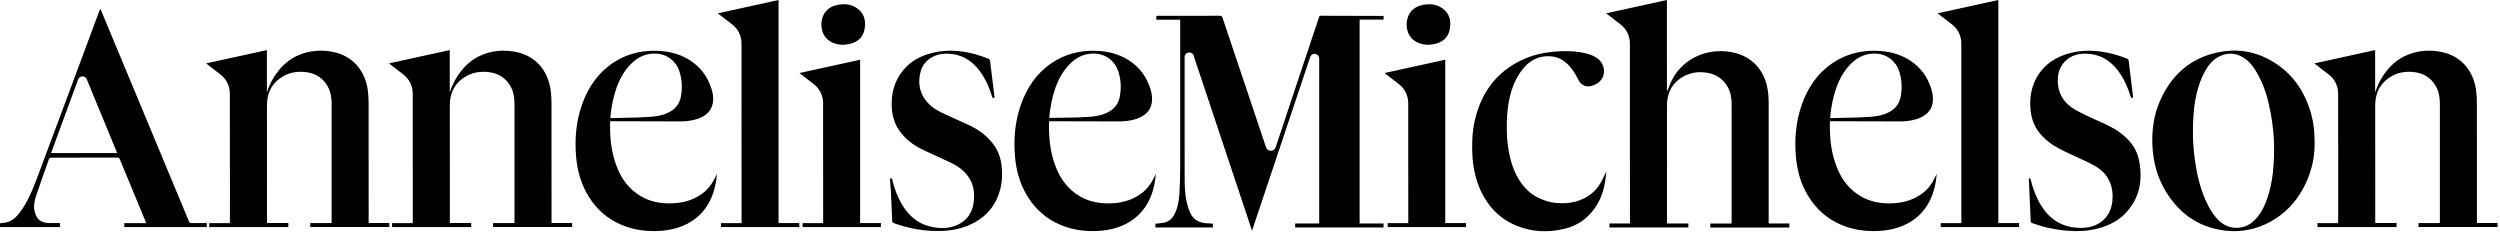 <svg xmlns="http://www.w3.org/2000/svg" fill="none" viewBox="0 0 753 70" height="70" width="753">
<path fill="black" d="M696.175 34.516C696.896 37.132 697.168 39.817 697.163 43.39C697.199 48.194 695.835 53.471 692.835 58.261C690.224 62.428 686.685 65.546 682.243 67.573C678.069 69.484 673.691 70.041 669.181 69.318C661.776 68.121 656.228 64.091 652.326 57.644C649.729 53.361 648.505 48.673 648.301 43.667C648.116 39.112 648.727 34.682 650.536 30.519C653.908 22.75 659.559 17.605 667.844 15.805C673.346 14.607 678.663 15.298 683.653 18.034C690.229 21.635 694.195 27.309 696.175 34.516ZM684.953 44.302C684.976 41.521 684.627 37.869 683.97 34.244C683.231 30.196 682.166 26.25 680.181 22.621C679.179 20.783 678.055 19.038 676.347 17.771C673.99 16.026 671.447 15.676 668.769 16.85C666.512 17.84 665.057 19.715 663.947 21.842C661.903 25.748 661.046 29.994 660.702 34.355C660.353 38.822 660.448 43.284 661.041 47.728C661.617 52.007 662.505 56.207 664.255 60.167C665.256 62.438 666.462 64.579 668.239 66.348C671.234 69.327 675.78 69.41 678.844 66.532C680.915 64.584 682.121 62.102 683 59.44C684.527 54.825 684.967 50.045 684.953 44.302Z" clip-rule="evenodd" fill-rule="evenodd"></path>
<path fill="black" d="M601.9 0L583.604 4.007L587.982 7.396C589.727 8.745 590.746 10.845 590.746 13.07V33.232C590.764 49.81 590.76 49.889 590.76 66.468C590.76 66.684 590.76 66.901 590.76 67.209C588.643 67.209 586.599 67.209 584.56 67.209C584.56 67.66 584.56 68.02 584.56 68.397C592.446 68.397 600.291 68.397 608.145 68.397C608.145 67.987 608.145 67.615 608.145 67.182C606.074 67.182 604.039 67.182 601.9 67.182V0Z"></path>
<path fill="black" d="M234.501 0L216.2 4.007L220.583 7.396C222.323 8.745 223.347 10.845 223.347 13.07V28.493C223.366 45.072 223.361 49.889 223.361 66.468C223.361 66.684 223.361 66.901 223.361 67.209C221.245 67.209 219.201 67.209 217.161 67.209C217.161 67.66 217.161 68.02 217.161 68.397C225.047 68.397 232.892 68.397 240.747 68.397C240.747 67.987 240.747 67.615 240.747 67.182C238.671 67.182 236.64 67.182 234.501 67.182V0Z"></path>
<path fill="black" d="M259.075 17.983L240.778 21.99L245.156 25.38C246.897 26.729 247.921 28.829 247.921 31.053V37.118C247.939 53.697 247.935 49.889 247.935 66.468C247.935 66.684 247.935 66.9 247.935 67.209C245.818 67.209 243.774 67.209 241.735 67.209C241.735 67.66 241.735 68.02 241.735 68.397C249.621 68.397 257.466 68.397 265.32 68.397C265.32 67.987 265.32 67.614 265.32 67.181C263.244 67.181 261.214 67.181 259.075 67.181V17.983Z"></path>
<path fill="black" d="M435.31 17.983L417.014 21.99L421.392 25.38C423.137 26.729 424.161 28.829 424.161 31.053V39.49C424.179 56.064 424.175 49.889 424.175 66.468C424.175 66.684 424.175 66.9 424.175 67.209C422.058 67.209 420.014 67.209 417.974 67.209C417.974 67.66 417.974 68.02 417.974 68.397C425.861 68.397 433.706 68.397 441.56 68.397C441.56 67.987 441.56 67.614 441.56 67.181C439.484 67.181 437.454 67.181 435.31 67.181V17.983Z"></path>
<path fill="black" d="M638.512 39.905C636.377 38.316 633.957 37.312 631.564 36.23C629.325 35.217 627.055 34.227 624.933 32.983C622.019 31.275 620.111 28.737 619.844 25.191C619.672 22.916 620.048 20.752 621.557 18.965C623.787 16.326 626.774 15.879 629.923 16.308C633.835 16.837 636.622 19.181 638.748 22.423C640.089 24.468 641.014 26.711 641.734 29.046C641.861 29.46 642.043 29.631 642.491 29.423C642.464 29.198 642.441 28.981 642.419 28.76C641.997 25.297 641.567 21.834 641.172 18.366C641.127 17.947 640.968 17.777 640.619 17.638C637.964 16.579 635.235 15.829 632.403 15.483C628.301 14.99 624.303 15.359 620.478 17.04C613.236 20.222 610.426 27.544 611.853 34.779C612.529 38.219 614.514 40.789 617.224 42.866C619.209 44.39 621.448 45.408 623.678 46.458C626.067 47.582 628.509 48.618 630.825 49.885C632.928 51.04 634.641 52.689 635.562 55.033C636.269 56.829 636.463 58.685 636.25 60.592C635.929 63.438 634.696 65.731 632.239 67.242C630.191 68.499 627.934 68.752 625.595 68.596C620.714 68.273 617.147 65.828 614.632 61.651C613.245 59.344 612.329 56.838 611.677 54.227C611.586 53.868 611.473 53.61 611.083 53.748C611.278 58.087 611.482 62.365 611.654 66.643C611.672 67.03 611.881 67.104 612.144 67.205C615.099 68.333 618.162 69.001 621.285 69.356C625.414 69.83 629.502 69.706 633.486 68.338C636.046 67.458 638.367 66.141 640.243 64.17C644.476 59.708 645.428 54.301 644.309 48.411C643.611 44.745 641.417 42.065 638.512 39.905Z"></path>
<path fill="black" d="M397.239 5.314C393.047 17.928 388.841 30.537 384.635 43.151C384.504 43.552 384.368 43.957 384.232 44.362C383.765 45.767 381.803 45.772 381.331 44.362L368.215 5.319C368.061 4.863 367.861 4.748 367.417 4.748C361.254 4.762 355.094 4.757 348.935 4.757C348.722 4.757 348.513 4.78 348.291 4.794C348.291 5.19 348.291 5.526 348.291 5.941C350.698 5.941 353.068 5.941 355.479 5.941C355.479 6.286 355.479 6.544 355.479 6.806C355.479 21.502 355.489 36.193 355.466 50.888C355.466 53.402 355.384 55.926 355.226 58.436C355.09 60.527 354.732 62.59 353.771 64.487C353.059 65.892 351.981 66.822 350.435 67.098C349.637 67.241 348.822 67.292 348.006 67.384C348.006 67.775 348.006 68.144 348.006 68.517C353.803 68.517 359.554 68.517 365.31 68.517C365.31 68.107 365.31 67.734 365.31 67.347C364.603 67.306 363.946 67.283 363.288 67.232C361.145 67.071 359.432 66.173 358.498 64.119C358.09 63.225 357.777 62.267 357.537 61.31C356.857 58.593 356.816 55.802 356.816 53.016C356.803 41.231 356.807 29.128 356.807 17.214C356.807 15.616 359.015 15.248 359.522 16.763L377.112 69.493L394.633 17.177C395.136 15.662 397.344 16.031 397.344 17.633V67.31C394.928 67.31 392.535 67.31 390.115 67.31C390.115 67.757 390.115 68.13 390.115 68.522C399.007 68.522 407.854 68.522 416.723 68.522C416.723 68.112 416.723 67.739 416.723 67.31C414.312 67.31 411.937 67.31 409.517 67.31V5.904C411.951 5.904 414.335 5.904 416.728 5.904C416.728 5.485 416.728 5.153 416.728 4.794L397.915 4.743C397.466 4.743 397.362 4.955 397.239 5.314Z"></path>
<path fill="black" d="M476.988 59.808C473.97 61.25 470.802 61.475 467.557 60.969C465.63 60.669 462.771 59.513 461.234 58.288C457.164 55.056 455.36 50.538 454.458 45.642C453.946 42.879 453.792 40.056 453.851 37.247C453.96 31.863 454.771 26.609 457.667 22.155C459.634 19.13 462.222 17.053 465.975 16.938C468.046 16.869 469.922 17.417 471.545 18.771C473.072 20.042 474.164 21.663 475.085 23.408C475.216 23.657 475.343 23.91 475.47 24.163C476.168 25.6 477.772 26.369 479.277 25.904C479.594 25.808 479.902 25.701 480.21 25.582C480.913 25.305 481.597 24.808 482.1 24.237C483.7 22.423 483.378 19.457 481.489 17.868C480.152 16.749 478.552 16.242 476.897 15.902C473.806 15.271 470.693 15.289 467.57 15.611C464.438 15.929 461.356 16.684 458.497 18.02C450.728 21.649 446.242 27.852 444.293 35.907C443.79 37.988 443.527 40.13 443.445 42.271C443.155 49.465 444.365 56.069 448.494 61.627C450.515 64.349 453.253 66.472 456.344 67.803C461.288 69.926 466.423 70.165 471.635 68.807C475.202 67.876 478.085 65.841 480.269 62.806C481.978 60.43 482.948 57.745 483.433 54.867C483.61 53.807 483.709 52.734 483.845 51.671C483.283 52.647 482.903 53.674 482.381 54.618C481.117 56.907 479.354 58.684 476.988 59.808Z"></path>
<path fill="black" d="M430.22 13.498C430.873 13.415 431.539 13.397 432.174 13.245C434.476 12.701 436.144 11.393 436.643 8.957C437.164 6.415 436.679 4.103 434.467 2.519C432.509 1.119 430.275 1.036 428.027 1.603C422.919 2.883 422.774 9.118 425.235 11.587C426.608 12.964 428.331 13.447 430.22 13.498Z"></path>
<path fill="black" d="M61.606 67.181C61.819 67.181 62.032 67.181 62.282 67.181C62.282 67.619 62.282 67.974 62.282 68.383C54.015 68.383 45.748 68.383 37.441 68.383C37.441 68.015 37.441 67.642 37.441 67.204C39.607 67.204 41.76 67.204 43.985 67.204C43.926 66.983 43.904 66.832 43.845 66.693C41.252 60.435 38.651 54.172 36.058 47.908C35.922 47.572 35.741 47.466 35.388 47.466C28.712 47.475 22.031 47.471 15.351 47.489C15.151 47.489 14.834 47.655 14.775 47.816C13.434 51.593 12.083 55.369 10.814 59.173C10.315 60.66 10.075 62.217 10.46 63.792C11.031 66.113 12.346 67.135 14.848 67.181C15.903 67.2 16.955 67.181 18.043 67.181C18.043 67.619 18.043 67.978 18.043 68.383C12.042 68.383 6.037 68.383 0 68.383C0 68.001 0 67.628 0 67.237C0.589 67.168 1.169 67.149 1.731 67.029C3.812 66.583 5.18 65.15 6.35 63.479C8.317 60.679 9.676 57.556 10.877 54.37C14.739 44.114 18.555 33.839 22.385 23.57C24.904 16.8 27.42 10.025 29.935 3.256C30.003 3.076 30.08 2.901 30.207 2.606C30.465 3.214 30.679 3.707 30.887 4.204C39.566 25.029 48.245 45.855 56.911 66.684C57.065 67.062 57.237 67.204 57.645 67.195C58.964 67.163 60.283 67.181 61.606 67.181ZM35.297 46.103L26.124 23.869C25.634 22.685 23.971 22.727 23.527 23.929L15.391 46.103H35.297Z" clip-rule="evenodd" fill-rule="evenodd"></path>
<path fill="black" d="M299.312 43.612C297.404 40.978 294.875 39.126 291.997 37.758C289.137 36.4 286.214 35.18 283.368 33.798C281.442 32.858 279.728 31.56 278.496 29.75C276.819 27.291 276.533 24.551 277.249 21.709C277.734 19.784 278.872 18.306 280.599 17.302C282.611 16.132 284.795 15.994 286.998 16.303C290.905 16.855 293.697 19.172 295.818 22.418C297.155 24.463 298.088 26.706 298.8 29.041C298.927 29.455 299.117 29.621 299.539 29.455C299.543 29.395 299.557 29.34 299.548 29.285C299.104 25.578 298.659 21.87 298.193 18.168C298.17 17.988 297.948 17.758 297.771 17.693C296.416 17.21 295.07 16.689 293.683 16.312C288.775 14.972 283.857 14.815 278.981 16.468C275.944 17.5 273.392 19.245 271.475 21.884C269.454 24.666 268.566 27.816 268.566 31.242C268.566 34.171 269.177 36.925 270.886 39.347C272.676 41.889 275.065 43.709 277.807 45.035C280.689 46.43 283.644 47.674 286.531 49.069C288.516 50.032 290.288 51.33 291.607 53.154C293.302 55.503 293.647 58.183 293.266 60.987C292.845 64.087 291.263 66.394 288.439 67.702C285.697 68.973 282.828 68.895 279.982 68.176C276.243 67.237 273.574 64.824 271.634 61.517C270.27 59.196 269.359 56.691 268.729 54.075C268.701 53.96 268.652 53.854 268.611 53.73C268.425 53.739 268.275 53.748 268.049 53.757C268.144 54.991 268.262 56.18 268.325 57.368C268.475 60.389 268.611 63.414 268.724 66.436C268.742 66.891 268.887 67.094 269.318 67.246C274.027 68.913 278.858 69.756 283.853 69.549C287.506 69.397 290.968 68.568 294.141 66.661C296.434 65.28 298.306 63.451 299.643 61.093C301.651 57.552 302.127 53.72 301.651 49.732C301.388 47.499 300.635 45.435 299.312 43.612Z"></path>
<path fill="black" d="M746.047 66.297C746.047 54.614 746.056 42.93 746.038 31.247C746.034 29.911 745.979 28.562 745.802 27.24C745 21.253 741.238 16.726 735.052 15.584C731.417 14.916 727.859 15.257 724.487 16.809C720.118 18.817 716.887 23.183 715.391 27.816V15.087L715.341 15.096V15.087C715.328 15.091 715.314 15.101 715.301 15.105L697.095 19.093L701.477 22.488C703.218 23.832 704.242 25.923 704.242 28.147C704.247 32.734 704.251 37.754 704.251 42.94H704.278L704.26 66.482C704.26 66.698 704.242 66.915 704.228 67.205C702.125 67.205 700.077 67.205 698.019 67.205C698.019 67.651 698.019 68.024 698.019 68.388C705.996 68.388 713.923 68.388 721.854 68.388C721.854 67.978 721.854 67.605 721.854 67.163C719.697 67.163 717.585 67.163 715.423 67.163C715.423 66.873 715.423 66.652 715.423 66.431C715.423 64.663 715.423 62.894 715.423 61.126C715.423 51.353 715.441 41.576 715.414 31.804C715.405 28.474 716.524 25.702 719.18 23.713C721.687 21.838 724.546 21.304 727.606 21.788C730.252 22.207 732.292 23.574 733.656 25.919C734.63 27.595 734.893 29.455 734.893 31.371C734.893 43.078 734.893 54.78 734.893 66.482C734.893 66.698 734.875 66.915 734.862 67.195C732.695 67.195 730.588 67.195 728.449 67.195C728.449 67.624 728.449 67.978 728.449 68.379C736.416 68.379 744.343 68.379 752.256 68.379C752.256 67.974 752.256 67.615 752.256 67.168C750.176 67.168 748.132 67.168 746.047 67.168C746.047 66.822 746.047 66.56 746.047 66.297Z"></path>
<path fill="black" d="M166.119 66.297C166.119 54.614 166.128 42.93 166.11 31.247C166.106 29.911 166.051 28.562 165.875 27.24C165.072 21.253 161.311 16.726 155.12 15.584C151.489 14.916 147.932 15.257 144.56 16.809C140.191 18.817 136.959 23.183 135.464 27.816V15.087L135.414 15.096V15.087C135.396 15.091 135.386 15.101 135.373 15.105L117.167 19.093L121.545 22.483C123.29 23.832 124.31 25.932 124.314 28.157V36.589C124.323 45.307 124.323 48.388 124.323 51.759H124.341L124.332 66.482C124.332 66.698 124.314 66.915 124.301 67.205C122.198 67.205 120.149 67.205 118.092 67.205C118.092 67.651 118.092 68.024 118.092 68.388C126.068 68.388 133.995 68.388 141.926 68.388C141.926 67.978 141.926 67.605 141.926 67.163C139.769 67.163 137.657 67.163 135.495 67.163C135.495 66.873 135.495 66.652 135.495 66.431C135.495 64.663 135.495 62.894 135.495 61.126C135.495 51.353 135.513 41.576 135.486 31.804C135.477 28.474 136.597 25.702 139.248 23.713C141.754 21.838 144.614 21.304 147.673 21.788C150.325 22.207 152.36 23.574 153.724 25.919C154.703 27.595 154.966 29.455 154.966 31.371C154.966 43.078 154.966 54.78 154.966 66.482C154.966 66.698 154.948 66.915 154.934 67.195C152.768 67.195 150.66 67.195 148.516 67.195C148.516 67.624 148.516 67.978 148.516 68.379C156.488 68.379 164.411 68.379 172.324 68.379C172.324 67.974 172.324 67.615 172.324 67.168C170.248 67.168 168.204 67.168 166.119 67.168C166.119 66.822 166.119 66.56 166.119 66.297Z"></path>
<path fill="black" d="M111.039 66.297C111.039 54.614 111.048 42.93 111.03 31.247C111.026 29.911 110.971 28.562 110.795 27.24C109.992 21.253 106.226 16.726 100.04 15.584C96.409 14.916 92.852 15.257 89.48 16.809C85.111 18.817 81.879 23.183 80.383 27.816V15.087L80.334 15.096V15.087C80.316 15.091 80.306 15.101 80.293 15.105L62.087 19.093L66.465 22.483C68.21 23.832 69.23 25.932 69.23 28.157L69.234 36.589C69.243 45.307 69.243 48.388 69.243 51.759H69.261L69.252 66.482C69.252 66.698 69.234 66.915 69.221 67.205C67.118 67.205 65.069 67.205 63.011 67.205C63.011 67.651 63.011 68.024 63.011 68.388C70.988 68.388 78.915 68.388 86.846 68.388C86.846 67.978 86.846 67.605 86.846 67.163C84.684 67.163 82.577 67.163 80.415 67.163C80.415 66.873 80.415 66.652 80.415 66.431C80.415 64.663 80.415 62.894 80.415 61.126C80.415 51.353 80.433 41.576 80.406 31.804C80.397 28.474 81.516 25.702 84.168 23.713C86.674 21.838 89.534 21.304 92.593 21.788C95.245 22.207 97.279 23.574 98.644 25.919C99.618 27.595 99.886 29.455 99.886 31.371C99.886 43.078 99.886 54.78 99.886 66.482C99.886 66.698 99.863 66.915 99.854 67.195C97.687 67.195 95.58 67.195 93.436 67.195C93.436 67.624 93.436 67.978 93.436 68.379C101.408 68.379 109.331 68.379 117.244 68.379C117.244 67.974 117.244 67.615 117.244 67.168C115.168 67.168 113.124 67.168 111.039 67.168C111.039 66.822 111.039 66.56 111.039 66.297Z"></path>
<path fill="black" d="M532.721 66.431C532.721 54.563 532.726 42.695 532.721 30.828C532.717 28.502 532.468 26.209 531.643 24.012C530.596 21.221 528.86 19.006 526.322 17.482C524.251 16.243 521.994 15.635 519.605 15.455C512.789 14.935 506.117 18.352 503.217 24.891C502.854 25.711 502.541 26.554 502.201 27.383C502.161 27.378 502.12 27.374 502.079 27.364C502.079 24.532 502.079 21.691 502.079 18.854H502.07V0L483.773 4.007L488.156 7.401C489.901 8.745 490.925 10.836 490.925 13.06C490.925 15.584 490.93 18.251 490.93 20.991H490.925C490.939 36.188 490.939 51.386 490.939 66.583C490.939 66.804 490.939 67.02 490.939 67.315C488.84 67.315 486.815 67.315 484.771 67.315C484.771 67.766 484.771 68.139 484.771 68.513C492.72 68.513 500.629 68.513 508.547 68.513C508.547 68.107 508.547 67.753 508.547 67.301C506.394 67.301 504.268 67.301 502.097 67.301C502.097 66.965 502.097 66.726 502.097 66.486C502.097 55.024 502.097 43.566 502.102 32.103C502.102 31.597 502.097 31.085 502.147 30.579C502.442 27.47 503.856 25.034 506.475 23.376C508.773 21.921 511.307 21.484 513.963 21.875C516.695 22.276 518.88 23.602 520.317 26.061C521.3 27.742 521.568 29.598 521.568 31.509C521.568 43.216 521.568 54.918 521.568 66.624C521.568 66.836 521.549 67.048 521.531 67.329C519.36 67.329 517.253 67.329 515.132 67.329C515.132 67.771 515.132 68.144 515.132 68.526C523.09 68.526 530.999 68.526 538.94 68.526C538.94 68.121 538.94 67.753 538.94 67.315C536.873 67.315 534.842 67.315 532.721 67.315C532.721 66.956 532.721 66.693 532.721 66.431Z"></path>
<path fill="black" d="M253.944 13.498C254.597 13.415 255.263 13.397 255.898 13.245C258.2 12.701 259.868 11.393 260.366 8.957C260.887 6.415 260.403 4.103 258.191 2.519C256.233 1.119 253.999 1.036 251.751 1.603C246.643 2.883 246.498 9.118 248.959 11.587C250.332 12.964 252.054 13.447 253.944 13.498Z"></path>
<path fill="black" d="M348.137 52.353C347.874 55.655 347.108 58.8 345.386 61.651C343.836 64.212 341.701 66.127 339.068 67.463C335.66 69.194 332.007 69.692 328.241 69.586C325.15 69.503 322.172 68.909 319.317 67.693C315.17 65.929 311.929 63.083 309.532 59.224C307.248 55.554 306.101 51.519 305.725 47.227C305.253 41.839 305.711 36.557 307.524 31.445C309.341 26.319 312.269 22.013 316.788 18.974C320.667 16.363 324.987 15.221 329.628 15.294C333.244 15.35 336.684 16.091 339.811 18.035C343.147 20.107 345.368 23.077 346.519 26.844C346.651 27.273 346.759 27.706 346.859 28.138C347.938 34.268 343.134 36.4 337.495 36.571C332.936 36.552 323.192 36.538 315.986 36.52C315.904 38.463 315.977 40.485 316.19 42.857C316.221 43.202 316.267 43.497 316.321 43.764C316.611 45.85 317.119 47.89 317.853 49.875C319.299 53.804 321.642 57.027 325.268 59.132C327.887 60.656 330.783 61.255 333.788 61.26C337.432 61.264 340.845 60.467 343.832 58.22C345.495 56.972 346.705 55.355 347.602 53.481C347.779 53.108 347.938 52.721 348.137 52.353ZM316.054 35.369C316.049 35.419 316.045 35.47 316.04 35.521L324.456 35.383C325.748 35.332 327.044 35.263 328.336 35.171C328.386 35.166 328.436 35.166 328.485 35.161C328.567 35.157 328.649 35.143 328.735 35.138C333.965 34.613 336.439 32.472 337.178 29.589C337.214 29.405 337.26 29.221 337.292 29.037C337.301 28.99 337.31 28.954 337.319 28.907C337.749 26.425 337.636 23.925 336.811 21.424C335.791 18.329 333.068 16.289 329.872 16.142C326.165 15.971 323.391 17.689 321.139 20.489C319.217 22.87 318.043 25.633 317.227 28.571C316.865 29.884 316.593 31.21 316.389 32.559C316.235 33.504 316.126 34.434 316.054 35.359C316.054 35.364 316.054 35.369 316.054 35.369Z" clip-rule="evenodd" fill-rule="evenodd"></path>
<path fill="black" d="M215.402 53.481C215.583 53.108 215.738 52.721 215.937 52.353C215.679 55.655 214.908 58.8 213.186 61.651C211.636 64.212 209.501 66.127 206.873 67.463C203.46 69.194 199.807 69.692 196.041 69.586C192.95 69.503 189.972 68.909 187.121 67.693C182.97 65.929 179.729 63.083 177.332 59.224C175.047 55.554 173.901 51.519 173.524 47.227C173.053 41.839 173.511 36.557 175.324 31.445C177.141 26.319 180.069 22.013 184.588 18.974C188.467 16.363 192.786 15.221 197.427 15.294C201.049 15.35 204.489 16.091 207.611 18.035C210.947 20.107 213.172 23.077 214.319 26.844C214.45 27.273 214.559 27.706 214.659 28.138C215.738 34.268 210.938 36.4 205.295 36.571C199.829 36.548 190.158 36.529 183.785 36.511C183.704 38.454 183.776 40.48 183.989 42.857C184.021 43.202 184.066 43.497 184.121 43.764C184.411 45.85 184.918 47.89 185.653 49.875C187.098 53.804 189.442 57.027 193.067 59.132C195.692 60.656 198.583 61.255 201.592 61.26C205.232 61.264 208.649 60.467 211.636 58.22C213.295 56.972 214.505 55.355 215.402 53.481ZM183.853 35.369C183.849 35.438 183.844 35.507 183.84 35.576L192.256 35.383C193.548 35.332 194.844 35.263 196.136 35.171C196.186 35.166 196.235 35.166 196.285 35.161C196.367 35.157 196.453 35.143 196.535 35.138C201.765 34.613 204.239 32.472 204.978 29.589C205.019 29.405 205.06 29.221 205.096 29.037C205.1 28.99 205.114 28.954 205.119 28.907C205.549 26.425 205.436 23.925 204.611 21.424C203.591 18.329 200.867 16.289 197.672 16.142C193.969 15.971 191.196 17.689 188.939 20.489C187.017 22.87 185.848 25.633 185.027 28.571C184.665 29.884 184.397 31.21 184.189 32.559C184.035 33.504 183.926 34.434 183.853 35.359C183.853 35.364 183.853 35.369 183.853 35.369Z" clip-rule="evenodd" fill-rule="evenodd"></path>
<path fill="black" d="M582.806 53.481C582.988 53.108 583.142 52.721 583.341 52.353C583.083 55.655 582.312 58.8 580.59 61.651C579.04 64.212 576.906 66.127 574.277 67.463C570.864 69.194 567.211 69.692 563.445 69.586C560.354 69.503 557.376 68.909 554.525 67.693C550.374 65.929 547.133 63.083 544.736 59.224C542.452 55.554 541.305 51.519 540.929 47.227C540.457 41.839 540.915 36.557 542.728 31.445C544.545 26.319 547.473 22.013 551.992 18.974C555.872 16.363 560.191 15.221 564.832 15.294C568.453 15.35 571.893 16.091 575.016 18.035C578.351 20.107 580.577 23.077 581.723 26.844C581.855 27.273 581.963 27.706 582.063 28.138C583.142 34.268 578.342 36.4 572.7 36.571C567.27 36.552 557.585 36.529 551.19 36.511C551.108 38.454 551.181 40.48 551.394 42.857C551.425 43.202 551.471 43.497 551.525 43.764C551.815 45.85 552.323 47.89 553.057 49.875C554.503 53.804 556.846 57.027 560.472 59.132C563.096 60.656 565.987 61.255 568.997 61.26C572.636 61.264 576.054 60.467 579.04 58.22C580.699 56.972 581.909 55.355 582.806 53.481ZM551.258 35.369C551.253 35.438 551.249 35.502 551.244 35.571L559.66 35.383C560.952 35.332 562.248 35.263 563.54 35.171C563.59 35.166 563.64 35.166 563.69 35.161C563.771 35.157 563.857 35.143 563.939 35.138C569.169 34.613 571.644 32.472 572.382 29.589C572.423 29.405 572.464 29.221 572.5 29.037C572.505 28.99 572.518 28.954 572.523 28.907C572.953 26.425 572.84 23.925 572.015 21.424C570.996 18.329 568.272 16.289 565.076 16.142C561.374 15.971 558.6 17.689 556.343 20.489C554.421 22.87 553.252 25.633 552.432 28.571C552.069 29.884 551.802 31.21 551.593 32.559C551.439 33.504 551.33 34.434 551.258 35.359C551.258 35.364 551.258 35.369 551.258 35.369Z" clip-rule="evenodd" fill-rule="evenodd"></path>
</svg>

